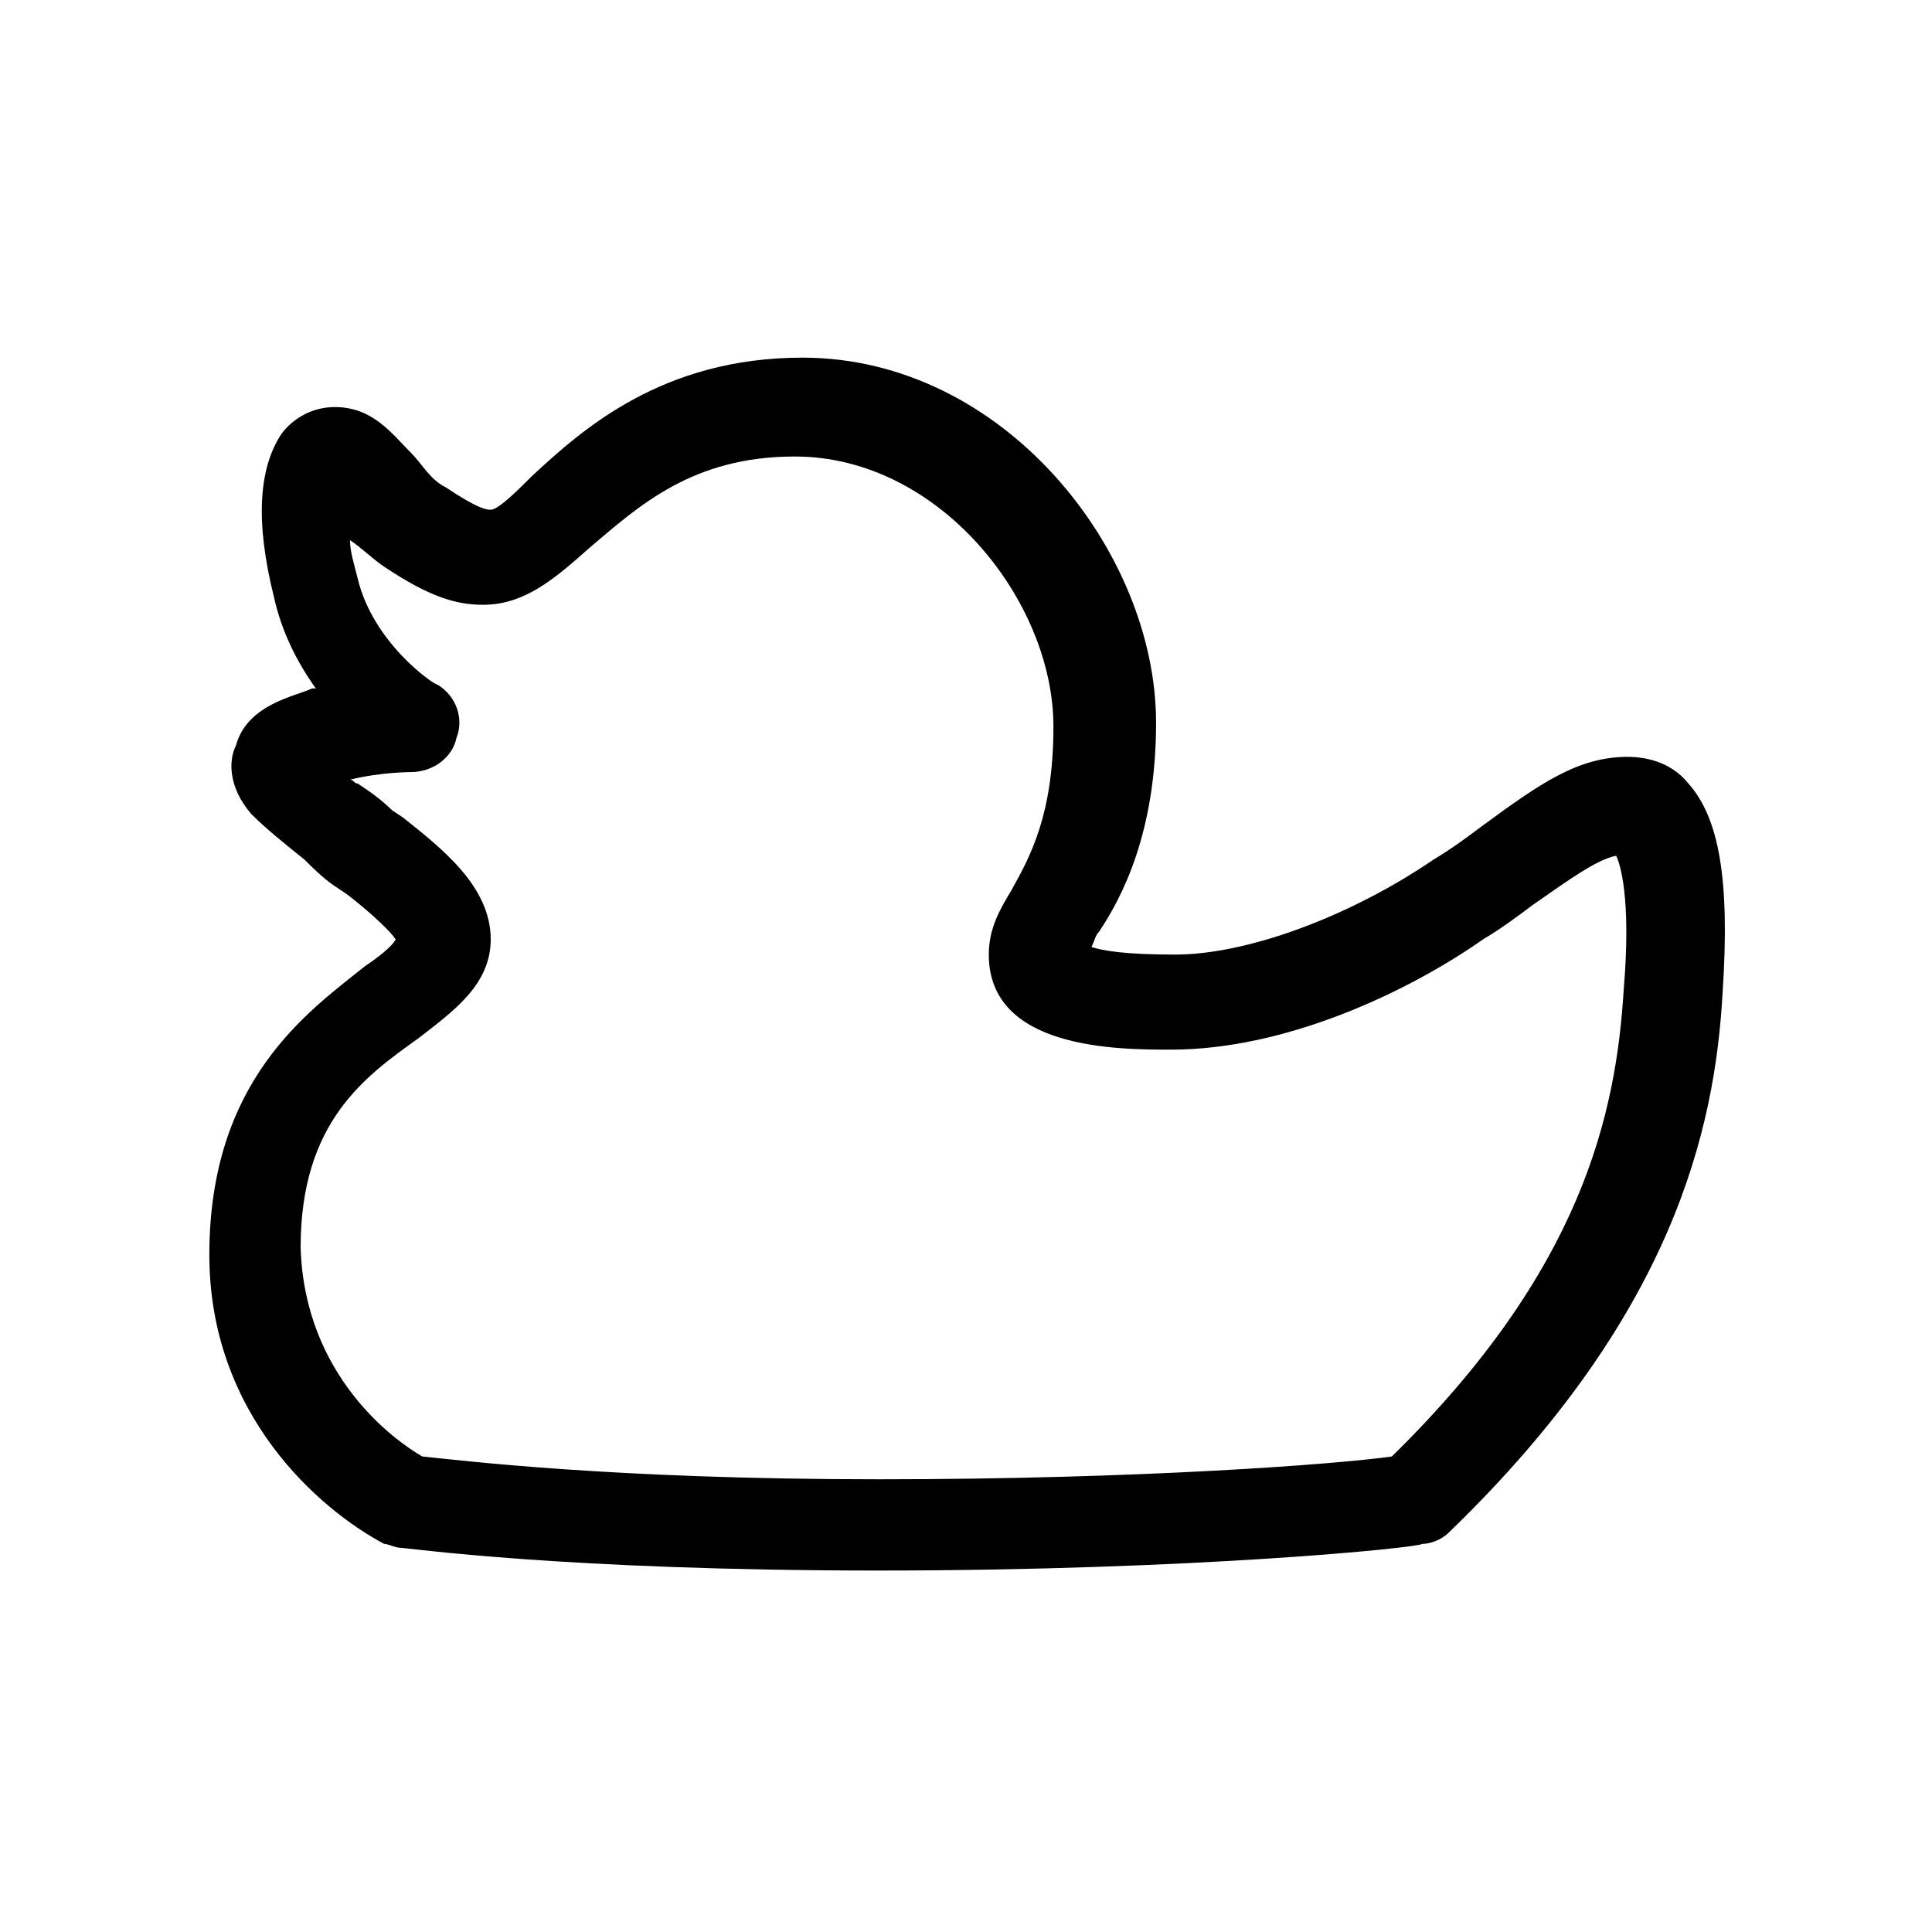 <?xml version="1.0" encoding="UTF-8"?>
<!-- The Best Svg Icon site in the world: iconSvg.co, Visit us! https://iconsvg.co -->
<svg fill="#000000" width="800px" height="800px" version="1.1" viewBox="144 144 512 512" xmlns="http://www.w3.org/2000/svg">
 <path d="m376.82 560.21c-83.633 0-124.95-6.047-126.96-6.047-1.008 0-3.023-1.008-4.031-1.008-17.129-9.07-46.352-34.258-46.352-76.578 0-46.352 26.199-64.488 41.312-76.578 3.023-2.016 7.055-5.039 8.062-7.055-2.016-3.023-9.07-9.07-13.098-12.09l-3.023-2.016c-3.023-2.016-6.047-5.039-8.062-7.055-5.039-4.031-10.078-8.062-14.105-12.09-6.047-7.055-6.047-14.105-4.031-18.137 3.023-11.082 16.121-13.098 20.152-15.113h1.008c-5.039-7.055-9.07-15.113-11.082-24.184-5.039-20.156-4.031-34.262 2.016-43.328 3.023-4.031 8.062-7.055 14.105-7.055 10.078 0 15.113 7.055 20.152 12.09 3.023 3.023 5.039 7.055 9.07 9.07 9.07 6.047 11.082 6.047 12.09 6.047 2.016 0 7.055-5.039 11.082-9.07 13.098-12.09 34.258-31.234 71.539-31.234 53.402 0 93.707 51.387 93.707 96.73 0 29.223-9.07 46.352-15.113 55.418-1.008 1.008-1.008 2.016-2.016 4.031 3.023 1.008 9.07 2.016 22.168 2.016 19.145 0 46.352-10.078 68.52-25.191 5.039-3.023 9.07-6.047 13.098-9.07 15.113-11.082 25.191-18.137 38.289-18.137 6.047 0 12.09 2.016 16.121 7.055 8.062 9.07 11.082 25.191 9.07 55.418-2.016 36.273-13.098 85.648-72.547 143.08-2.016 2.016-5.039 3.023-7.055 3.023-1.004 1.008-60.453 7.055-144.09 7.055zm-120.91-30.23c10.078 1.008 50.383 6.047 120.91 6.047 69.527 0 121.92-4.031 136.03-6.047 50.383-49.375 59.449-90.688 61.465-123.94 2.016-24.184-1.008-33.25-2.016-35.266-5.039 1.008-12.09 6.047-22.168 13.098-4.031 3.023-8.062 6.047-13.098 9.07-20.152 14.105-52.395 29.223-82.625 29.223-14.105 0-48.367 0-48.367-25.191 0-7.055 3.023-12.09 6.047-17.129 5.039-9.07 11.082-20.152 11.082-43.328 0-33.25-30.23-71.539-68.52-71.539-27.207 0-41.312 13.098-54.41 24.184-9.07 8.062-17.129 15.113-28.215 15.113-7.055 0-14.105-2.016-26.199-10.078-3.023-2.016-6.047-5.039-9.07-7.055 0 3.023 1.008 6.047 2.016 10.078 4.031 17.129 20.152 28.215 21.16 28.215 5.039 3.023 7.055 9.07 5.039 14.105-1.008 5.039-6.047 9.07-12.09 9.07 0 0-8.062 0-16.121 2.016 1.008 0 1.008 1.008 2.016 1.008 3.023 2.016 6.047 4.031 9.07 7.055l3.023 2.016c10.078 8.062 23.176 18.137 23.176 32.242 0 12.09-10.078 19.145-19.145 26.199-14.105 10.078-31.234 22.168-31.234 55.418 1.004 34.254 25.188 51.383 32.242 55.414z"/>
</svg>